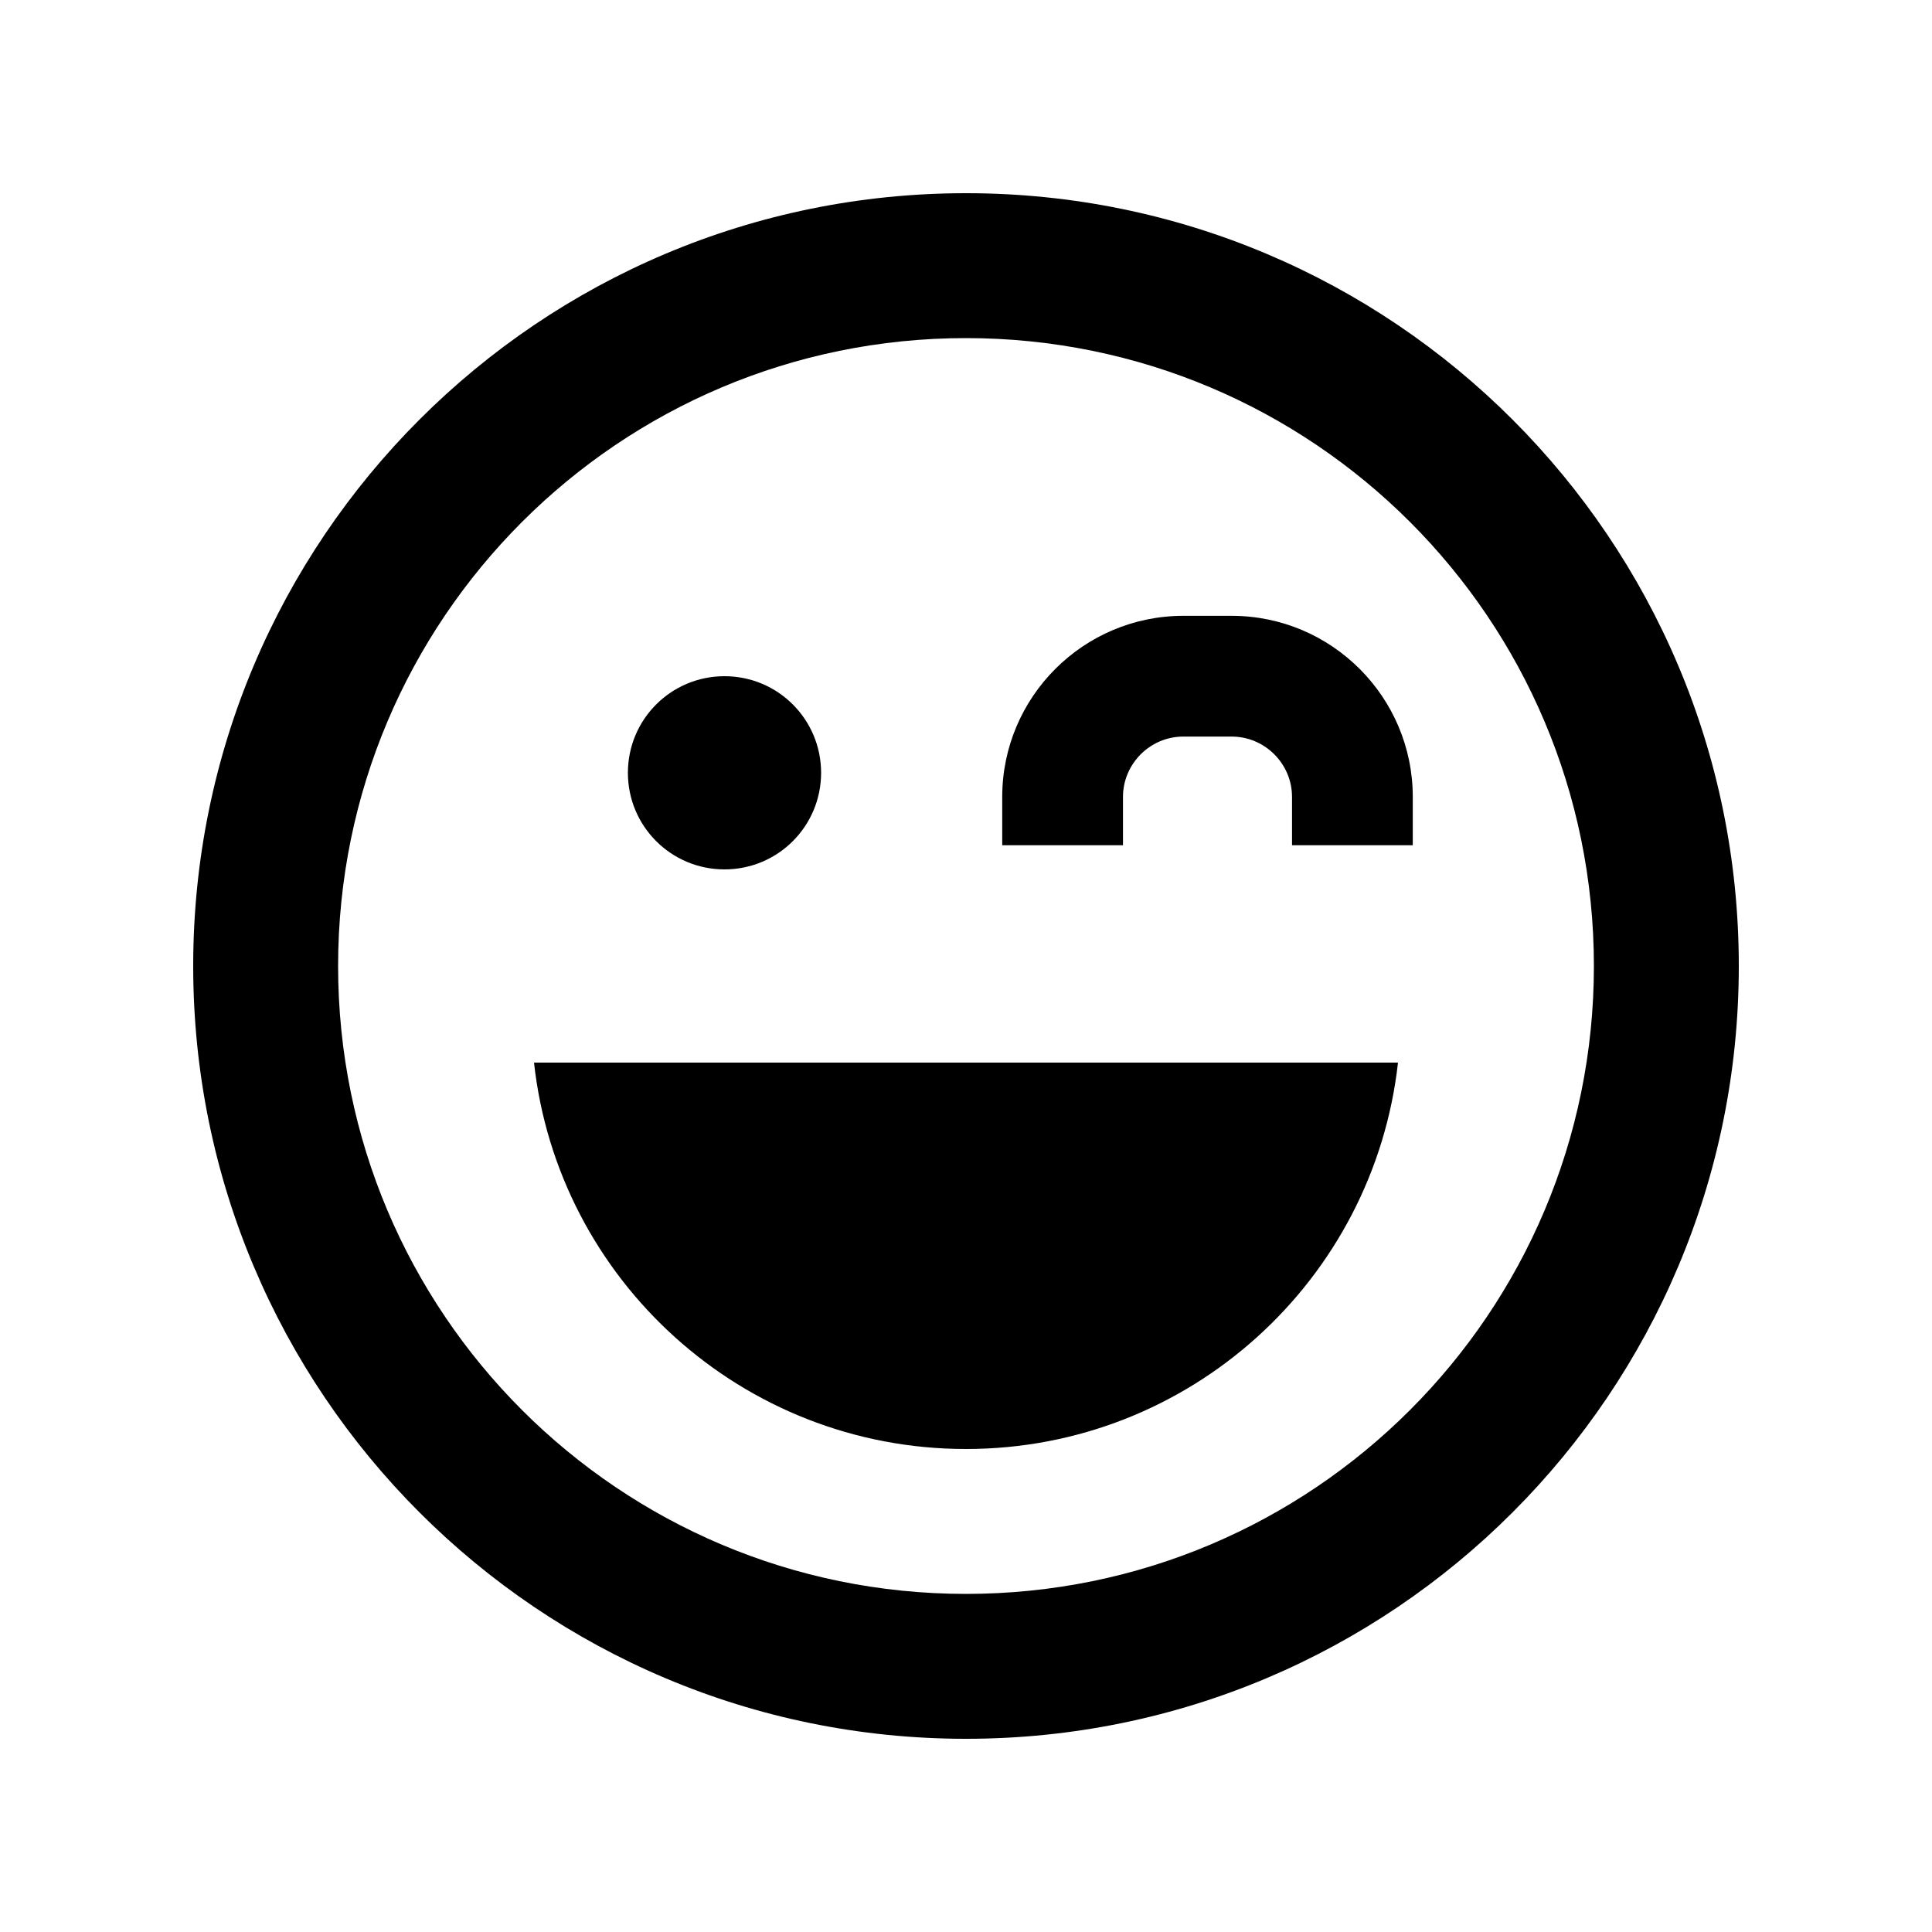 <svg xmlns="http://www.w3.org/2000/svg" viewBox="0 0 640 640"><!--! Font Awesome Pro 7.1.0 by @fontawesome - https://fontawesome.com License - https://fontawesome.com/license (Commercial License) Copyright 2025 Fonticons, Inc. --><path fill="currentColor" d="M528 320C528 205.1 434.9 112 320 112C205.1 112 112 205.1 112 320C112 434.9 205.1 528 320 528C434.9 528 528 434.9 528 320zM64 320C64 178.6 178.6 64 320 64C461.4 64 576 178.6 576 320C576 461.4 461.4 576 320 576C178.6 576 64 461.4 64 320zM320 480C245.9 480 184.8 424 176.9 352L463.1 352C455.1 424 394.1 480 320 480zM208 256C208 238.3 222.3 224 240 224C257.7 224 272 238.3 272 256C272 273.7 257.7 288 240 288C222.3 288 208 273.7 208 256zM372 264L372 280L332 280L332 264C332 230.9 358.9 204 392 204L408 204C441.1 204 468 230.9 468 264L468 280L428 280L428 264C428 253 419 244 408 244L392 244C381 244 372 253 372 264z"/></svg>